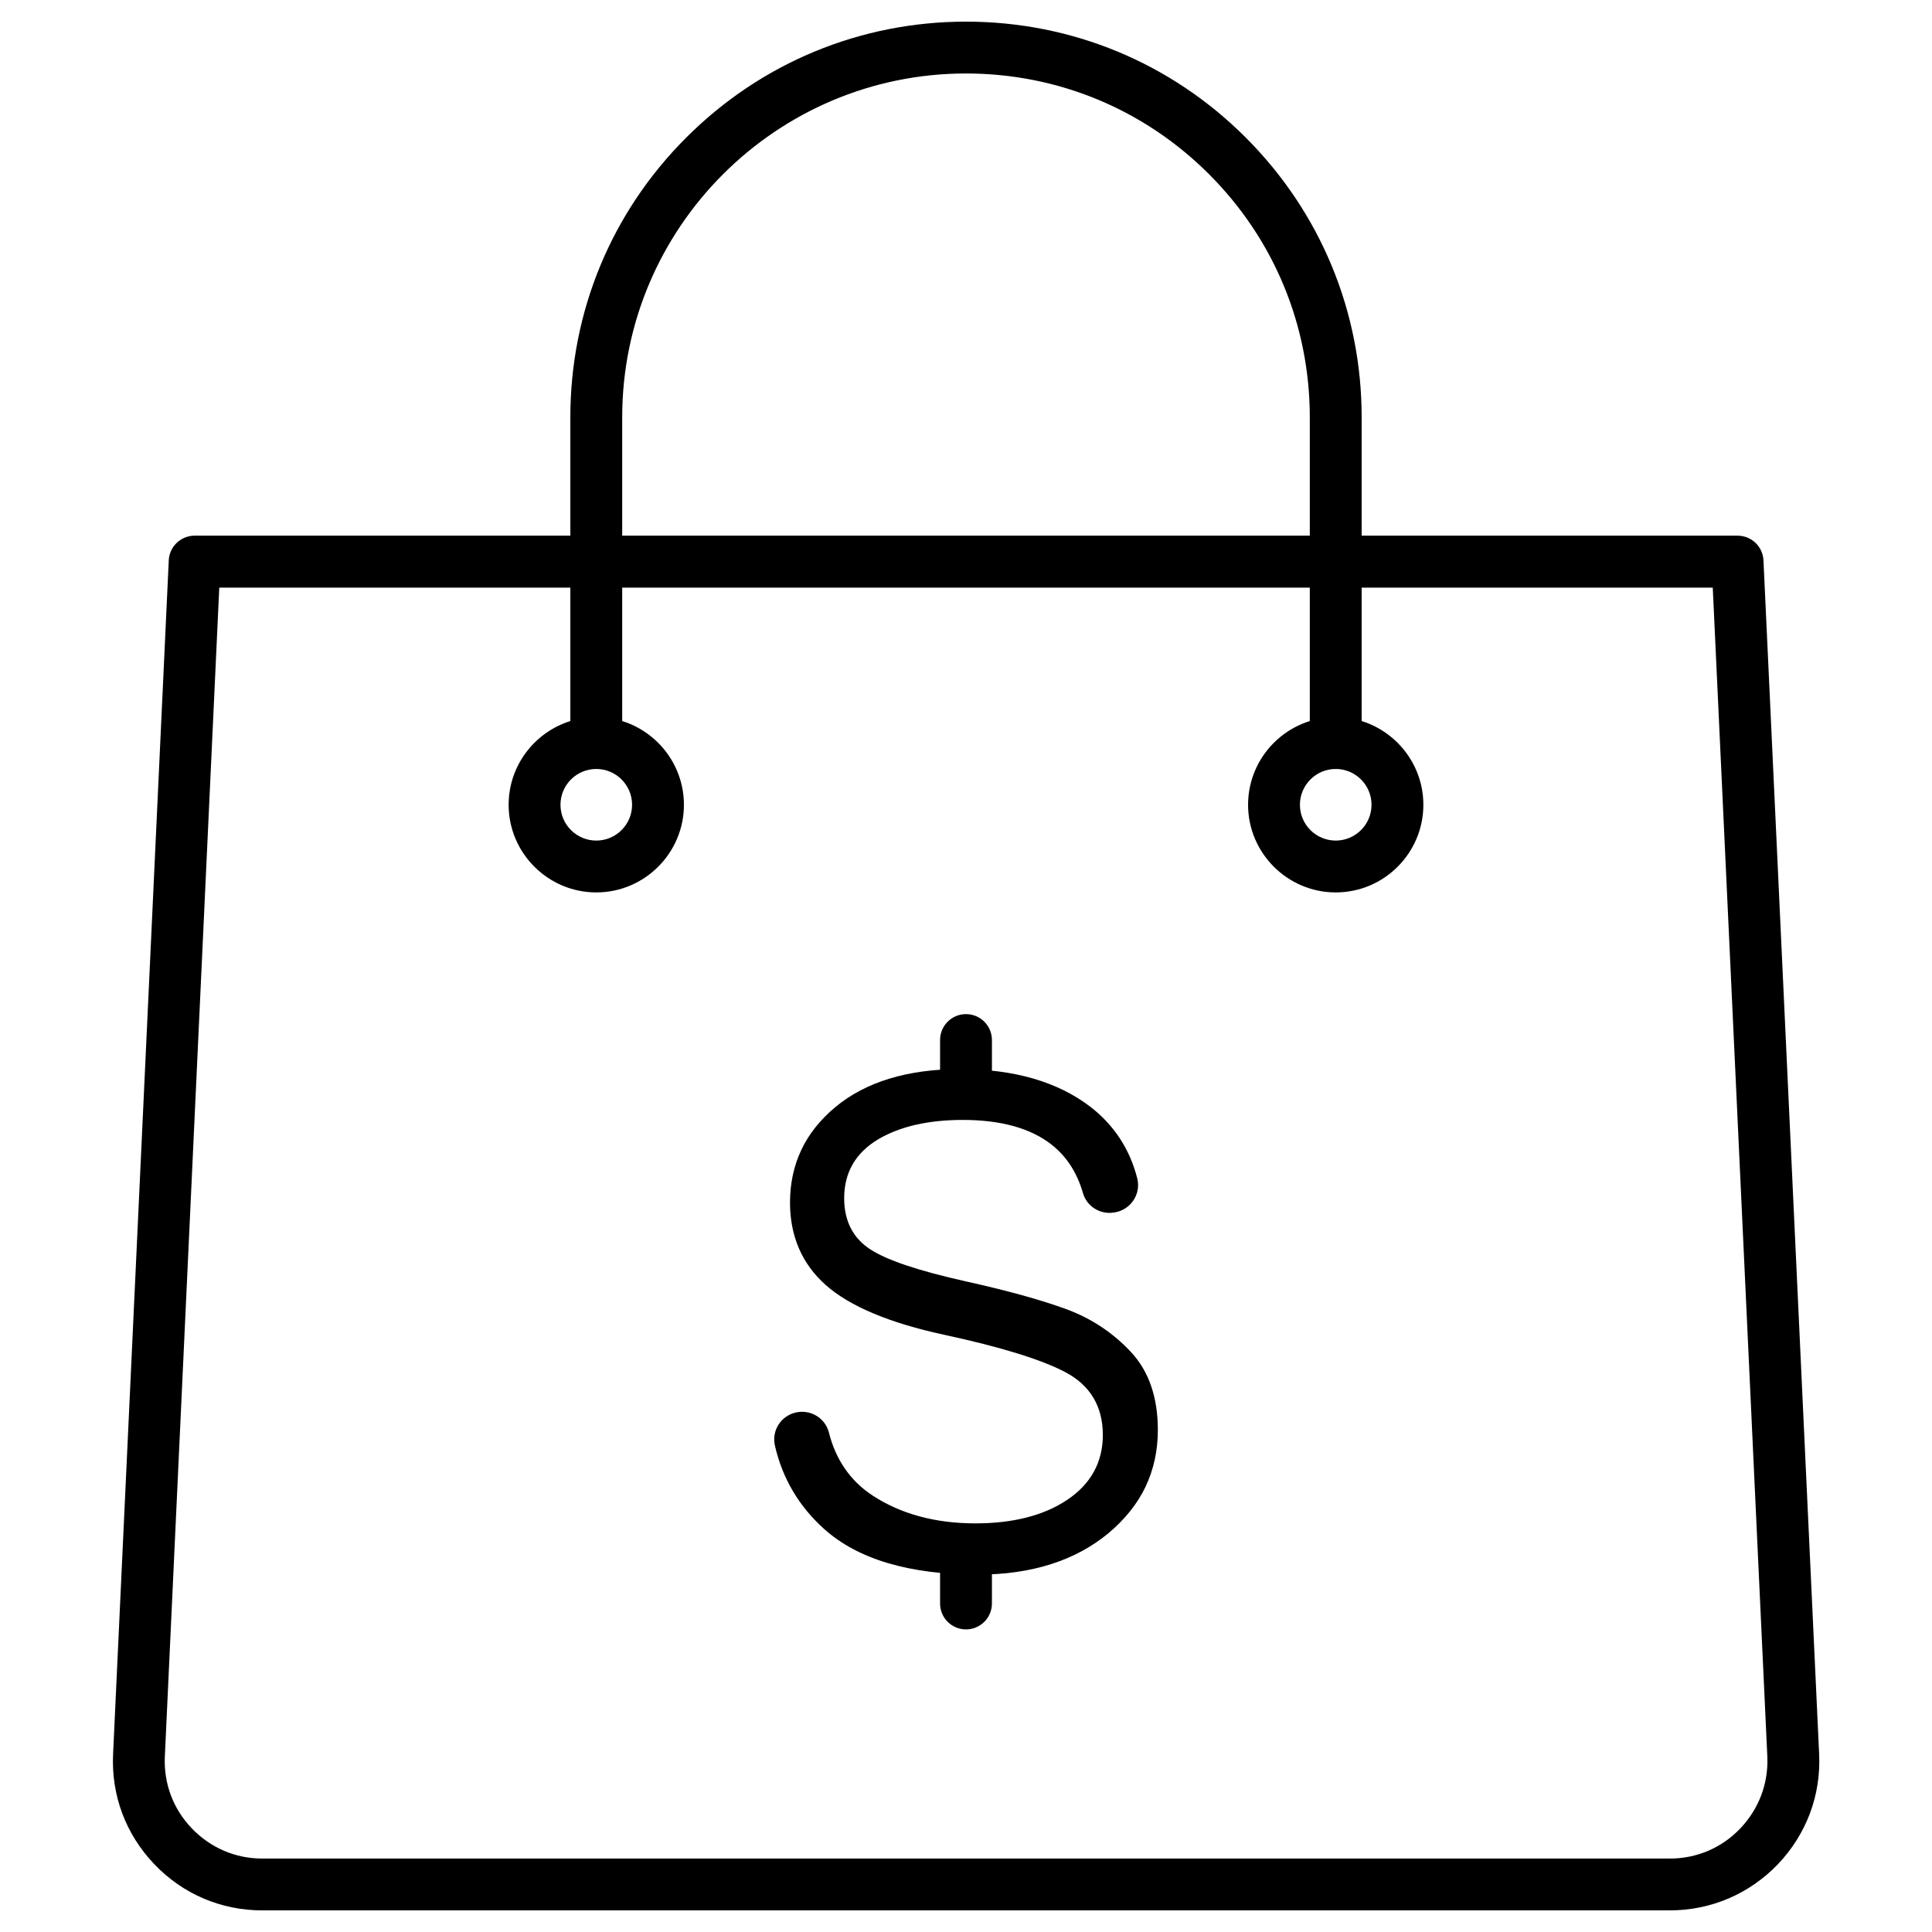 <?xml version="1.0" encoding="UTF-8"?>
<!-- Uploaded to: ICON Repo, www.svgrepo.com, Generator: ICON Repo Mixer Tools -->
<svg fill="#000000" width="800px" height="800px" version="1.1" viewBox="144 144 512 512" xmlns="http://www.w3.org/2000/svg">
 <g>
  <path d="m586.51 650.27h-373.02c-10.926 0-21.102-4.352-28.625-12.27-7.559-7.918-11.418-18.254-10.895-29.184l14.754-316.32c0.164-3.664 3.207-6.543 6.871-6.543l408.87 0.004c3.664 0 6.707 2.879 6.871 6.543l14.754 316.32c0.523 10.926-3.371 21.266-10.895 29.184-7.59 7.918-17.762 12.266-28.688 12.266zm-384.4-350.54-14.426 309.75c-0.328 7.133 2.191 13.902 7.133 19.039 4.941 5.168 11.547 8.016 18.68 8.016h373.05c7.133 0 13.773-2.848 18.68-8.016s7.461-11.91 7.133-19.039l-14.461-309.75z"/>
  <path d="m447.57 538.02c2.16-4.516 3.273-9.586 3.273-15.082 0-8.605-2.387-15.539-7.066-20.578-4.777-5.137-10.566-8.996-17.273-11.449-6.805-2.488-15.734-4.941-26.531-7.328-12.531-2.812-20.773-5.562-25.258-8.441-4.644-2.977-7-7.559-7-13.609 0-6.773 3.012-12.008 8.965-15.574 5.758-3.434 13.316-5.168 22.477-5.168 10.141 0 18.059 2.227 23.555 6.574 3.992 3.141 6.738 7.461 8.277 12.793 0.883 3.109 3.762 5.266 7.035 5.266 0.195 0 0.395 0 0.59-0.031l0.23-0.031c2.16-0.164 4.156-1.309 5.398-3.074 1.242-1.734 1.668-3.926 1.145-5.988-1.965-7.754-6.152-14.133-12.367-18.941-8.668-6.676-20.285-10.043-34.578-10.043-13.902 0-25.059 3.402-33.074 10.078-3.992 3.336-7.035 7.133-8.996 11.32-1.996 4.188-3.012 8.898-3.012 13.969 0 8.898 3.172 16.258 9.422 21.82 6.348 5.66 16.945 10.109 31.539 13.25 14.852 3.207 25.582 6.512 31.93 9.848 6.641 3.469 10.012 9.094 10.012 16.684 0 7.231-3.207 13.055-9.52 17.242-6.184 4.121-14.328 6.184-24.273 6.184-10.566 0-19.762-2.488-27.25-7.394-5.824-3.828-9.715-9.422-11.547-16.652-0.816-3.273-3.762-5.527-7.133-5.527-0.23 0-0.426 0-0.656 0.031-2.125 0.195-4.059 1.277-5.301 2.977-1.277 1.734-1.703 3.926-1.211 6.019 1.996 8.637 6.348 16.031 13.02 22.016 8.93 8.047 22.672 12.105 40.797 12.105 14.164 0 25.781-3.695 34.547-10.961 4.34-3.633 7.676-7.785 9.836-12.301z"/>
  <path d="m400 439.58c-3.797 0-6.871-3.074-6.871-6.871v-13.086c0-3.797 3.074-6.871 6.871-6.871s6.871 3.074 6.871 6.871v13.055c-0.004 3.828-3.078 6.902-6.871 6.902z"/>
  <path d="m400 575.81c-3.797 0-6.871-3.074-6.871-6.871v-13.055c0-3.797 3.074-6.871 6.871-6.871s6.871 3.074 6.871 6.871v13.055c-0.004 3.797-3.078 6.871-6.871 6.871z"/>
  <path d="m497.98 347.79c-3.797 0-6.871-3.074-6.871-6.871v-86.332c0-24.34-9.488-47.207-26.695-64.414-17.207-17.211-40.074-26.699-64.414-26.699-50.25 0-91.109 40.859-91.109 91.109v86.301c0 3.797-3.074 6.871-6.871 6.871s-6.871-3.074-6.871-6.871v-86.297c0-28.004 10.895-54.34 30.719-74.133 19.793-19.793 46.129-30.719 74.133-30.719s54.34 10.895 74.133 30.719c19.793 19.793 30.719 46.129 30.719 74.133v86.301c0 3.828-3.078 6.902-6.871 6.902z"/>
  <path d="m302.02 380.5c-12.793 0-23.227-10.438-23.227-23.227 0-12.793 10.438-23.227 23.227-23.227 12.793 0 23.227 10.438 23.227 23.227 0.004 12.789-10.434 23.227-23.227 23.227zm0-32.715c-5.234 0-9.488 4.254-9.488 9.488 0 5.234 4.254 9.488 9.488 9.488s9.488-4.254 9.488-9.488c0-5.234-4.254-9.488-9.488-9.488z"/>
  <path d="m497.98 380.5c-12.793 0-23.227-10.438-23.227-23.227 0-12.793 10.438-23.227 23.227-23.227 12.793 0 23.227 10.438 23.227 23.227 0 12.789-10.402 23.227-23.227 23.227zm0-32.715c-5.234 0-9.488 4.254-9.488 9.488 0 5.234 4.254 9.488 9.488 9.488s9.488-4.254 9.488-9.488c0-5.234-4.254-9.488-9.488-9.488z"/>
 </g>
</svg>
